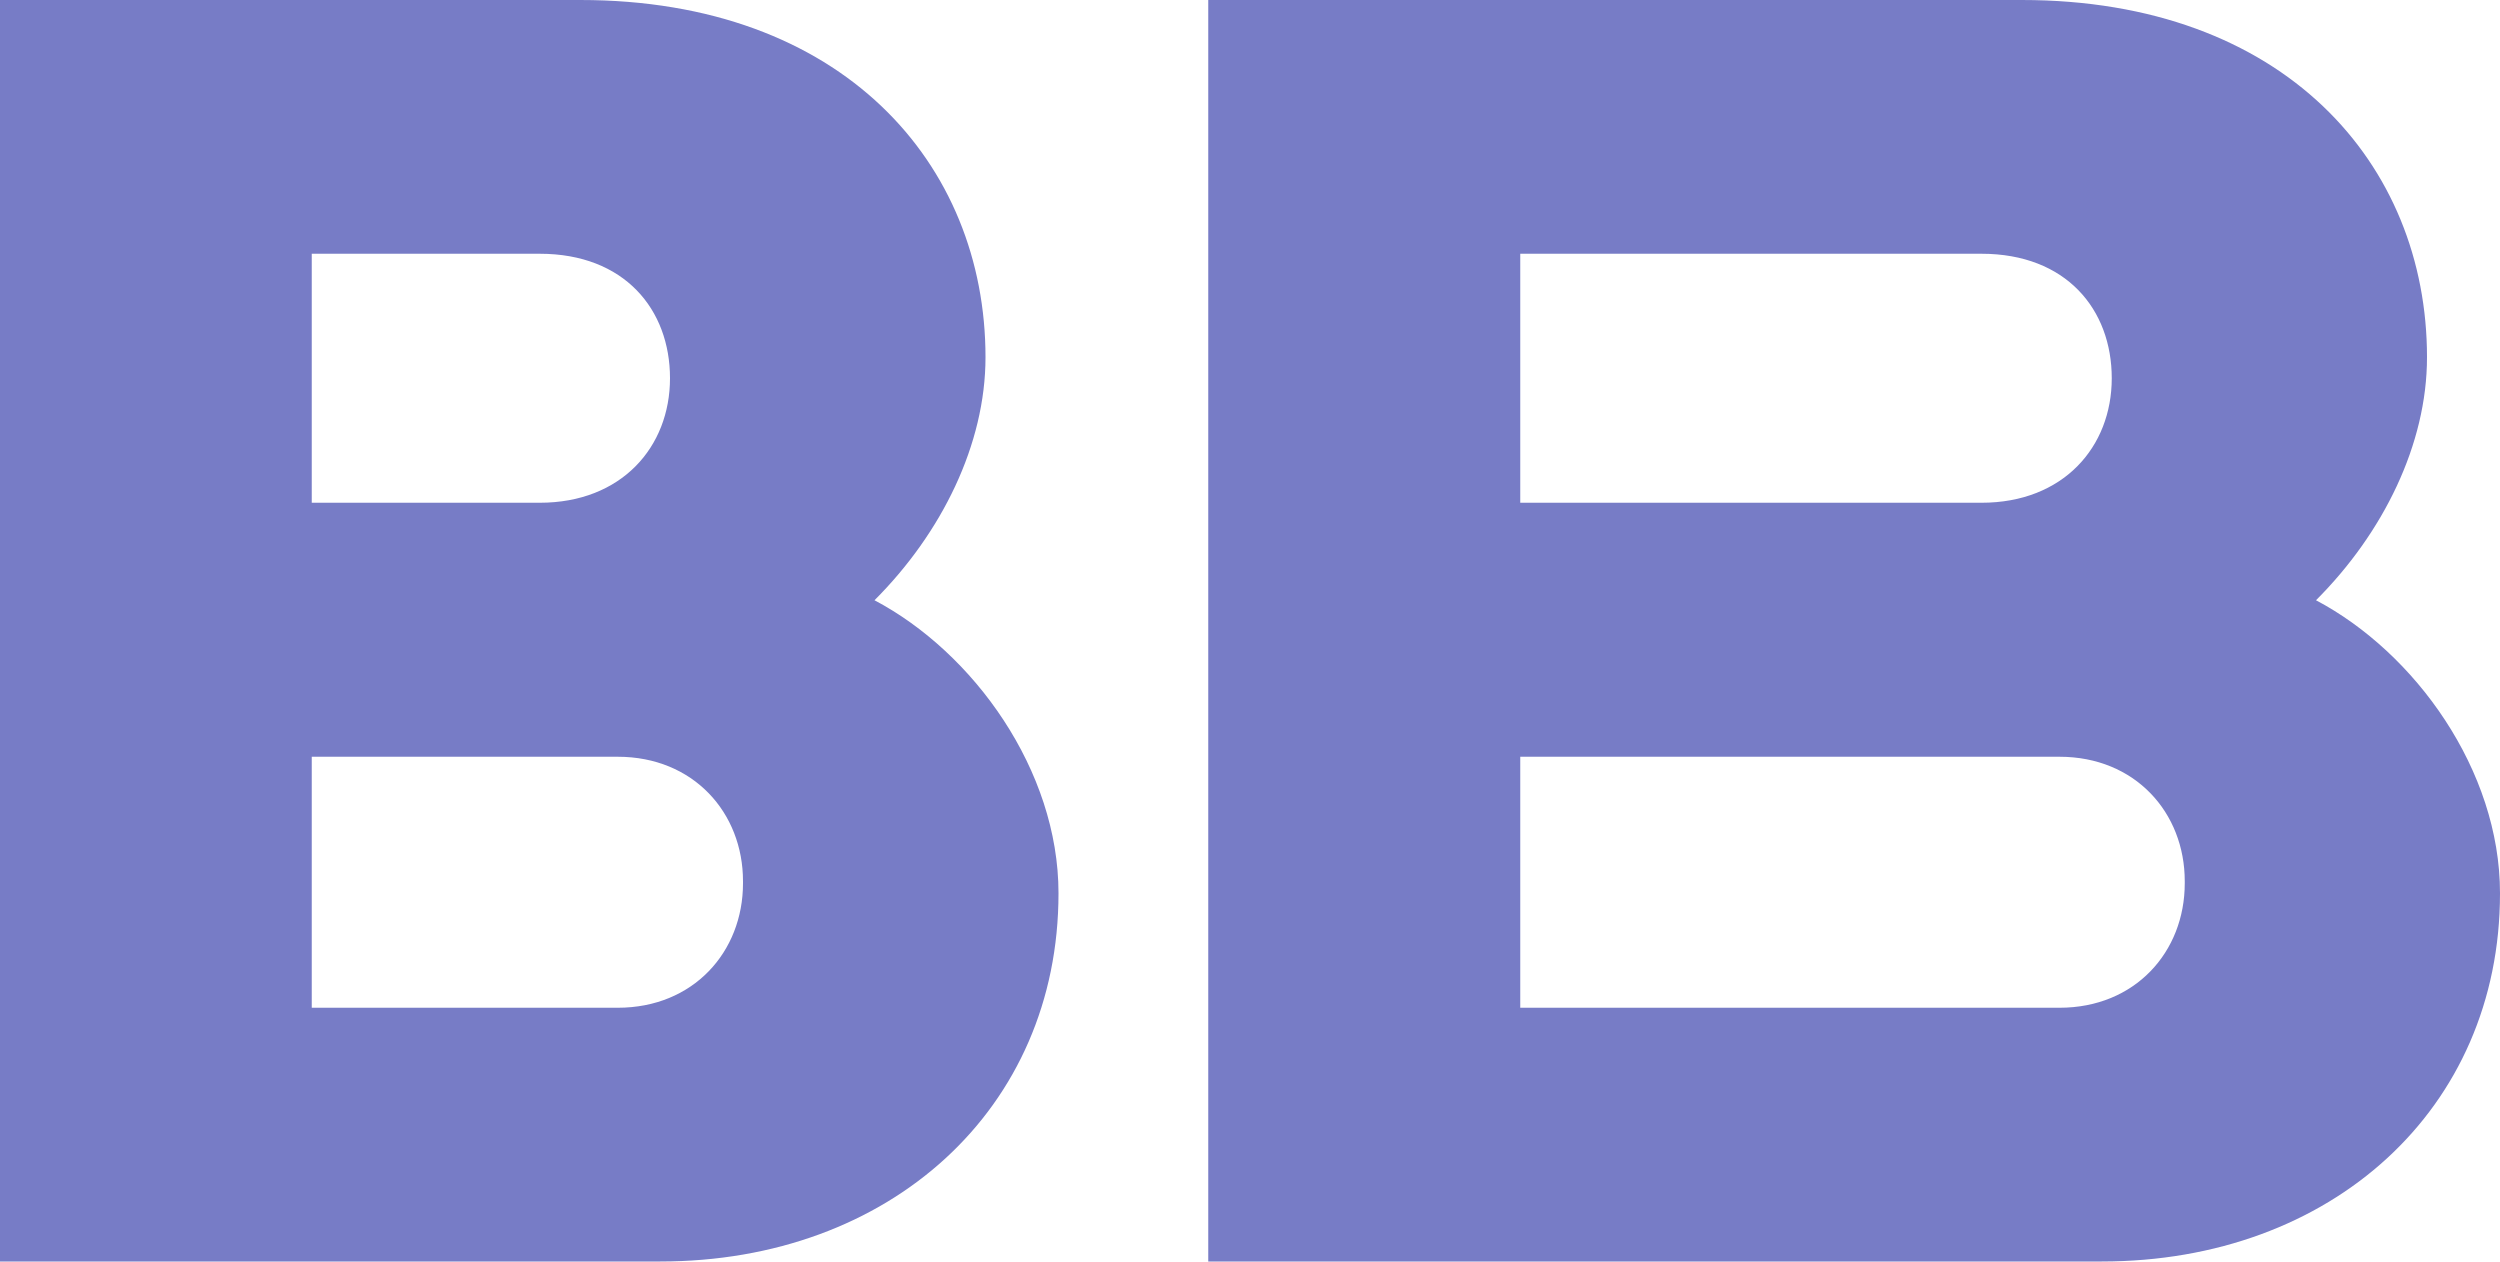 <?xml version="1.0" encoding="UTF-8"?> <svg xmlns="http://www.w3.org/2000/svg" width="1000" height="505" viewBox="0 0 1000 505" fill="none"><g clip-path="url(#clip0_2384_677)"><path d="M840.701 504.6H483.301V0H808.701C913.701 0 970.801 65.5 970.801 142.9C970.801 177.7 953.301 213.2 926.401 240.1C966.001 261 1000 308.1 1000 357.3C1000 443.7 932.501 504.6 840.701 504.6ZM608.101 403.1H823.801C854.001 403.1 873.901 380.8 873.901 353.3V352.5C873.901 325 854.001 302.7 823.801 302.7H608.101V403.1ZM608.101 201.1H792.601C825.301 201.1 844.701 178.8 844.701 151.3C844.701 123.8 826.501 101.5 792.601 101.5H608.101V201.1Z" fill="#777CC6"></path><path d="M264.1 504.6H0V0H232.1C337.1 0 394.2 65.5 394.2 142.9C394.2 177.7 376.7 213.2 349.8 240.1C389.4 261 423.4 308.1 423.4 357.3C423.4 443.7 355.9 504.6 264.1 504.6ZM124.7 403.1H247.1C277.3 403.1 297.2 380.8 297.2 353.3V352.5C297.2 325 277.3 302.7 247.1 302.7H124.7V403.1ZM124.7 201.1H215.9C248.6 201.1 268 178.8 268 151.3C268 123.8 249.8 101.5 215.9 101.5H124.7V201.1Z" fill="#777CC6"></path></g><defs><clipPath id="clip0_2384_677"><rect width="1000" height="504.6" fill="white"></rect></clipPath></defs></svg> 